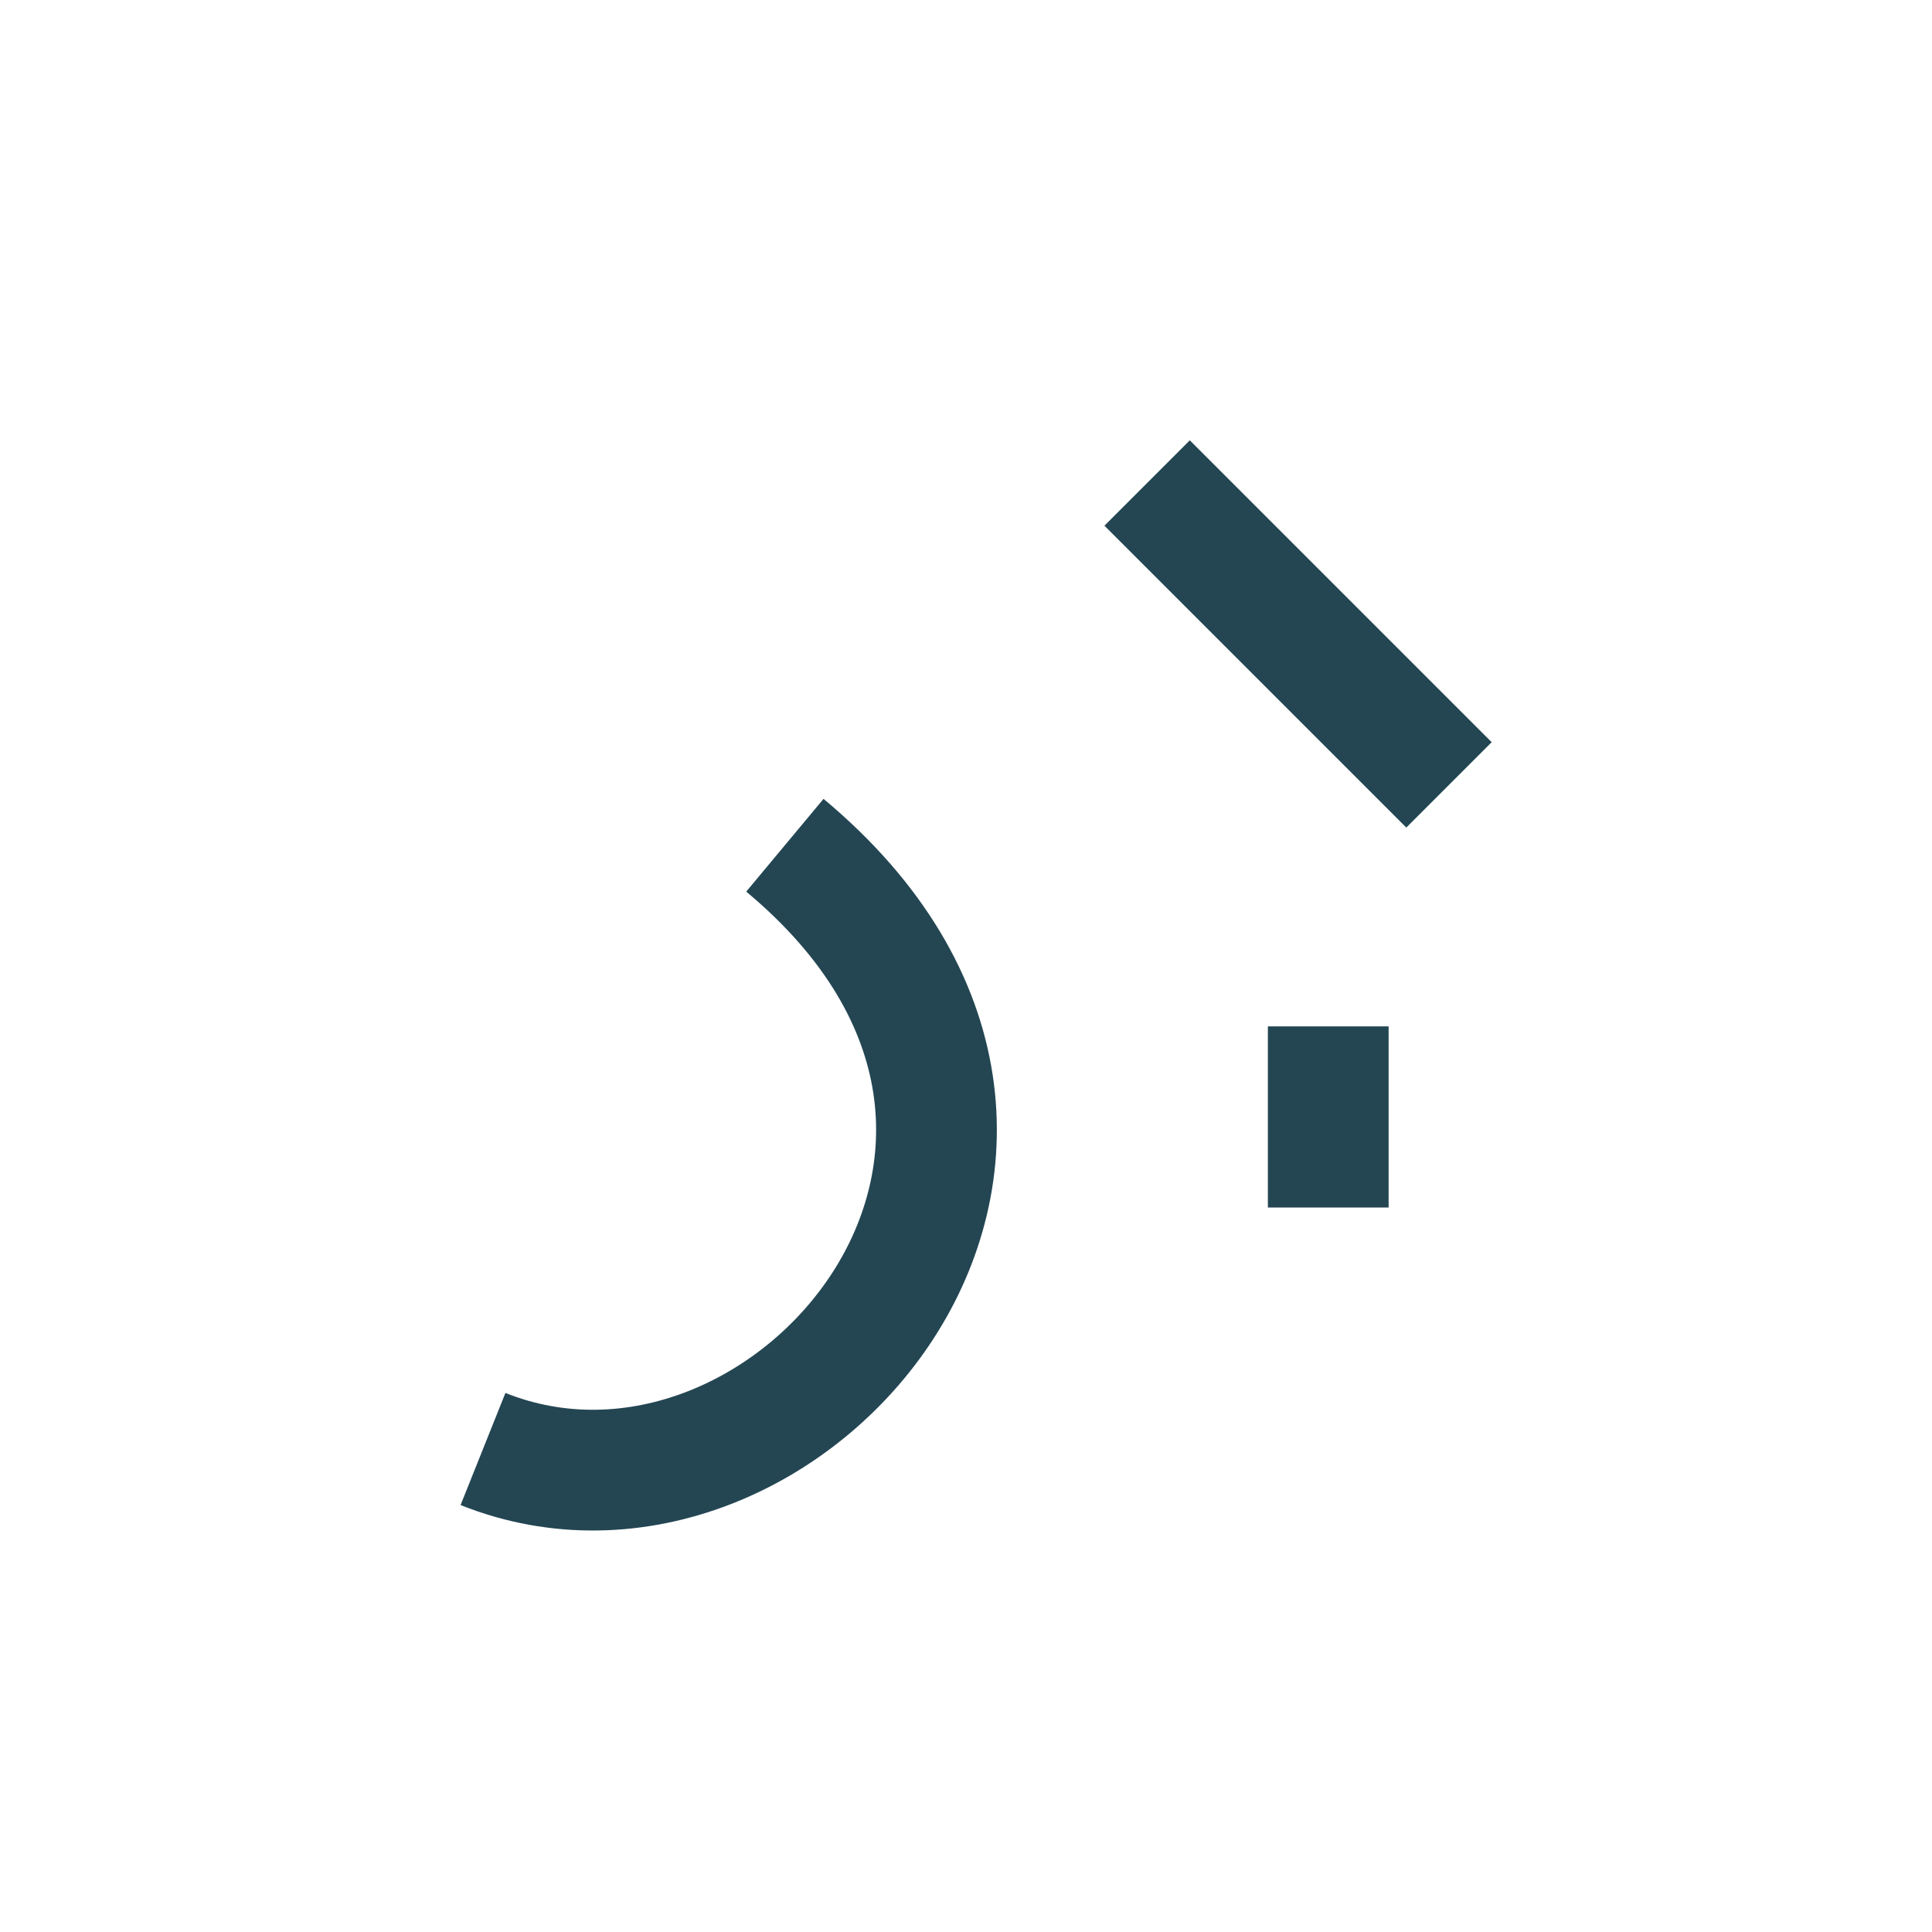 <?xml version="1.0" encoding="UTF-8"?>
<svg xmlns="http://www.w3.org/2000/svg" width="32" height="32" viewBox="0 0 32 32"><path d="M8 24c5 2 11-5 5-10M19 8l5 5m-2 4v3" stroke="#244653" stroke-width="2" fill="none"/></svg>